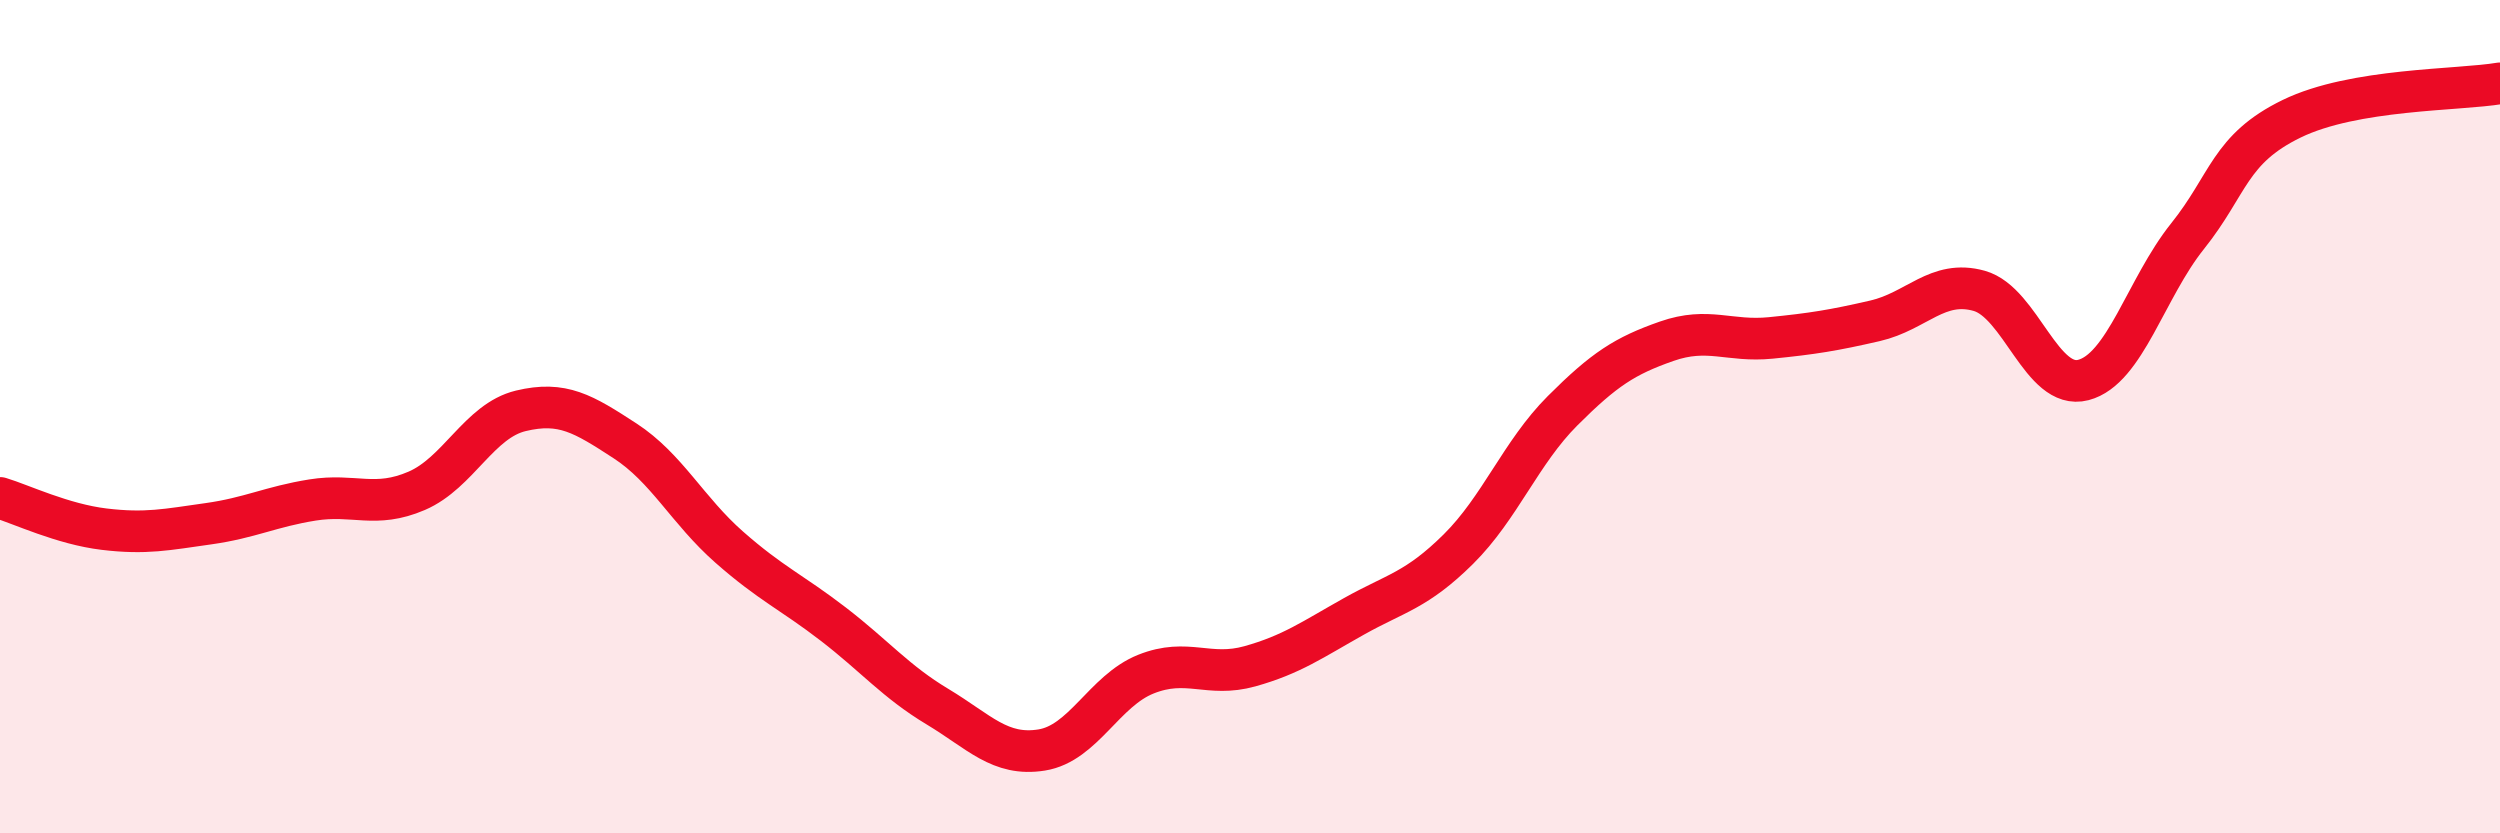 
    <svg width="60" height="20" viewBox="0 0 60 20" xmlns="http://www.w3.org/2000/svg">
      <path
        d="M 0,11.95 C 0.5,12.1 1.5,12.58 2.5,12.7 C 3.5,12.82 4,12.71 5,12.57 C 6,12.43 6.5,12.16 7.5,12 C 8.5,11.84 9,12.21 10,11.78 C 11,11.35 11.5,10.1 12.5,9.86 C 13.5,9.62 14,9.93 15,10.58 C 16,11.23 16.5,12.25 17.5,13.13 C 18.5,14.01 19,14.21 20,14.98 C 21,15.75 21.5,16.36 22.5,16.96 C 23.5,17.56 24,18.16 25,18 C 26,17.84 26.5,16.58 27.5,16.18 C 28.5,15.78 29,16.27 30,15.99 C 31,15.71 31.5,15.35 32.5,14.79 C 33.5,14.23 34,14.17 35,13.18 C 36,12.19 36.5,10.86 37.5,9.86 C 38.5,8.86 39,8.54 40,8.19 C 41,7.84 41.5,8.21 42.5,8.11 C 43.5,8.01 44,7.93 45,7.7 C 46,7.47 46.5,6.7 47.5,6.98 C 48.5,7.26 49,9.38 50,9.12 C 51,8.86 51.5,6.92 52.5,5.67 C 53.5,4.42 53.5,3.58 55,2.85 C 56.5,2.12 59,2.17 60,2L60 20L0 20Z"
        fill="#EB0A25"
        opacity="0.1"
        stroke-linecap="round"
        stroke-linejoin="round"
      />
      <path
        d="M 0,11.95 C 0.5,12.1 1.5,12.58 2.5,12.7 C 3.5,12.82 4,12.71 5,12.57 C 6,12.43 6.5,12.16 7.5,12 C 8.5,11.84 9,12.21 10,11.78 C 11,11.35 11.5,10.1 12.5,9.86 C 13.5,9.62 14,9.93 15,10.58 C 16,11.23 16.5,12.25 17.5,13.13 C 18.5,14.01 19,14.21 20,14.98 C 21,15.75 21.5,16.36 22.5,16.96 C 23.5,17.56 24,18.16 25,18 C 26,17.84 26.5,16.58 27.5,16.18 C 28.5,15.78 29,16.27 30,15.99 C 31,15.71 31.5,15.35 32.5,14.79 C 33.5,14.23 34,14.17 35,13.18 C 36,12.19 36.5,10.86 37.5,9.86 C 38.5,8.86 39,8.54 40,8.19 C 41,7.84 41.5,8.21 42.5,8.11 C 43.5,8.01 44,7.93 45,7.7 C 46,7.47 46.5,6.7 47.5,6.98 C 48.5,7.26 49,9.38 50,9.12 C 51,8.86 51.5,6.92 52.5,5.67 C 53.5,4.42 53.5,3.58 55,2.85 C 56.5,2.12 59,2.17 60,2"
        stroke="#EB0A25"
        stroke-width="1"
        fill="none"
        stroke-linecap="round"
        stroke-linejoin="round"
      />
    </svg>
  